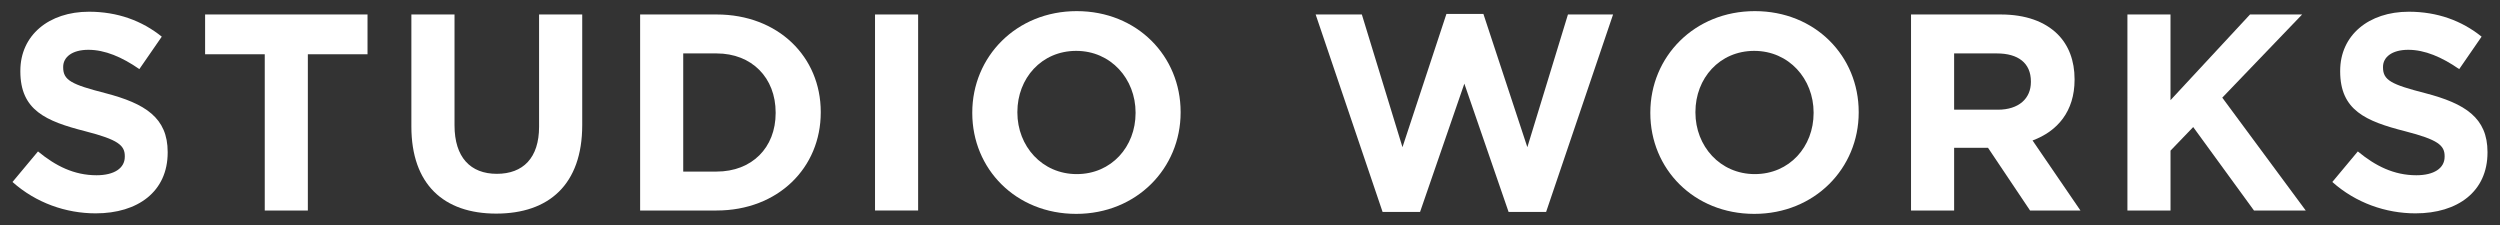 <?xml version="1.0" encoding="utf-8"?>
<!-- Generator: Adobe Illustrator 25.4.1, SVG Export Plug-In . SVG Version: 6.00 Build 0)  -->
<svg version="1.1" id="レイヤー_1" xmlns="http://www.w3.org/2000/svg" xmlns:xlink="http://www.w3.org/1999/xlink" x="0px"
	 y="0px" viewBox="0 0 100 9" style="enable-background:new 0 0 100 9;" xml:space="preserve">
<rect x="0" y="0" width="100" height="9" fill="#333333" stroke="none"/>
<style type="text/css">
	.st0{fill:#FFFFFF;}
</style>
<g>
	<path class="st0" d="M0.5,7.279l1.02-1.222C2.226,6.639,2.964,7.01,3.861,7.01c0.706,0,1.131-0.281,1.131-0.74V6.247
		c0-0.436-0.269-0.66-1.579-0.997c-1.58-0.403-2.599-0.839-2.599-2.396V2.831c0-1.423,1.143-2.362,2.744-2.362
		c1.143,0,2.118,0.358,2.913,0.997L5.574,2.764C4.88,2.282,4.197,1.992,3.536,1.992S2.527,2.293,2.527,2.674v0.022
		c0,0.516,0.337,0.683,1.692,1.031C5.811,4.142,6.707,4.712,6.707,6.08v0.022c0,1.557-1.188,2.432-2.88,2.432
		C2.64,8.534,1.441,8.118,0.5,7.279z"/>
	<path class="st0" d="M10.59,2.171H8.204V0.579h6.497V2.17h-2.387v6.25H10.59V2.171z"/>
	<path class="st0" d="M16.455,5.06V0.579h1.726v4.436c0,1.278,0.638,1.938,1.692,1.938c1.052,0,1.69-0.638,1.69-1.882V0.579h1.726
		v4.425c0,2.375-1.333,3.54-3.439,3.54S16.455,7.369,16.455,5.06z"/>
	<path class="st0" d="M25.605,0.579h3.058c2.464,0,4.167,1.692,4.167,3.898V4.5c0,2.206-1.703,3.92-4.167,3.92h-3.058
		C25.605,8.42,25.605,0.579,25.605,0.579z M27.329,2.137v4.726h1.333c1.411,0,2.364-0.952,2.364-2.341V4.501
		c0-1.391-0.953-2.364-2.364-2.364C28.662,2.137,27.329,2.137,27.329,2.137z"/>
	<path class="st0" d="M35.001,0.579h1.724V8.42h-1.724V0.579z"/>
	<path class="st0" d="M38.891,4.522V4.501c0-2.23,1.758-4.056,4.178-4.056s4.156,1.803,4.156,4.033v0.023
		c0,2.228-1.758,4.054-4.178,4.054C40.628,8.555,38.891,6.752,38.891,4.522z M45.423,4.522V4.501c0-1.344-0.986-2.466-2.375-2.466
		s-2.353,1.099-2.353,2.443v0.023c0,1.344,0.986,2.463,2.375,2.463S45.423,5.867,45.423,4.522z"/>
	<path class="st0" d="M52.626,0.579h1.848l1.625,5.309l1.758-5.331h1.479l1.758,5.331l1.624-5.309h1.805l-2.678,7.897h-1.502
		l-1.769-5.13l-1.771,5.13h-1.5L52.626,0.579z"/>
	<path class="st0" d="M66.013,4.522V4.501c0-2.23,1.76-4.056,4.18-4.056s4.155,1.803,4.155,4.033v0.023
		c0,2.228-1.758,4.054-4.178,4.054S66.013,6.752,66.013,4.522z M72.544,4.522V4.501c0-1.344-0.986-2.466-2.375-2.466
		s-2.352,1.099-2.352,2.443v0.023c0,1.344,0.986,2.463,2.375,2.463C71.581,6.964,72.544,5.867,72.544,4.522z"/>
	<path class="st0" d="M76.441,0.579h3.585c0.997,0,1.769,0.28,2.285,0.796c0.436,0.437,0.672,1.052,0.672,1.792v0.022
		c0,1.265-0.684,2.061-1.681,2.43l1.916,2.801h-2.016L79.52,5.911h-1.355V8.42h-1.724C76.441,8.42,76.441,0.579,76.441,0.579z
		 M79.913,4.388c0.841,0,1.323-0.448,1.323-1.109V3.257c0-0.74-0.516-1.12-1.357-1.12h-1.714v2.251H79.913z"/>
	<path class="st0" d="M85.096,0.579h1.724v3.427l3.181-3.427h2.084l-3.194,3.327l3.339,4.515h-2.07l-2.432-3.339l-0.907,0.943v2.396
		h-1.724V0.579H85.096z"/>
	<path class="st0" d="M93.293,7.279l1.02-1.222c0.706,0.583,1.445,0.953,2.341,0.953c0.706,0,1.131-0.281,1.131-0.74V6.247
		c0-0.436-0.269-0.66-1.579-0.997c-1.579-0.403-2.599-0.839-2.599-2.396V2.831c0-1.423,1.143-2.362,2.744-2.362
		c1.143,0,2.118,0.358,2.913,0.997l-0.896,1.299c-0.694-0.482-1.377-0.773-2.038-0.773s-1.01,0.301-1.01,0.682v0.022
		c0,0.516,0.337,0.683,1.692,1.031C98.604,4.142,99.5,4.712,99.5,6.08v0.022c0,1.557-1.188,2.432-2.88,2.432
		C95.433,8.534,94.234,8.118,93.293,7.279z"/>
</g>
</svg>
